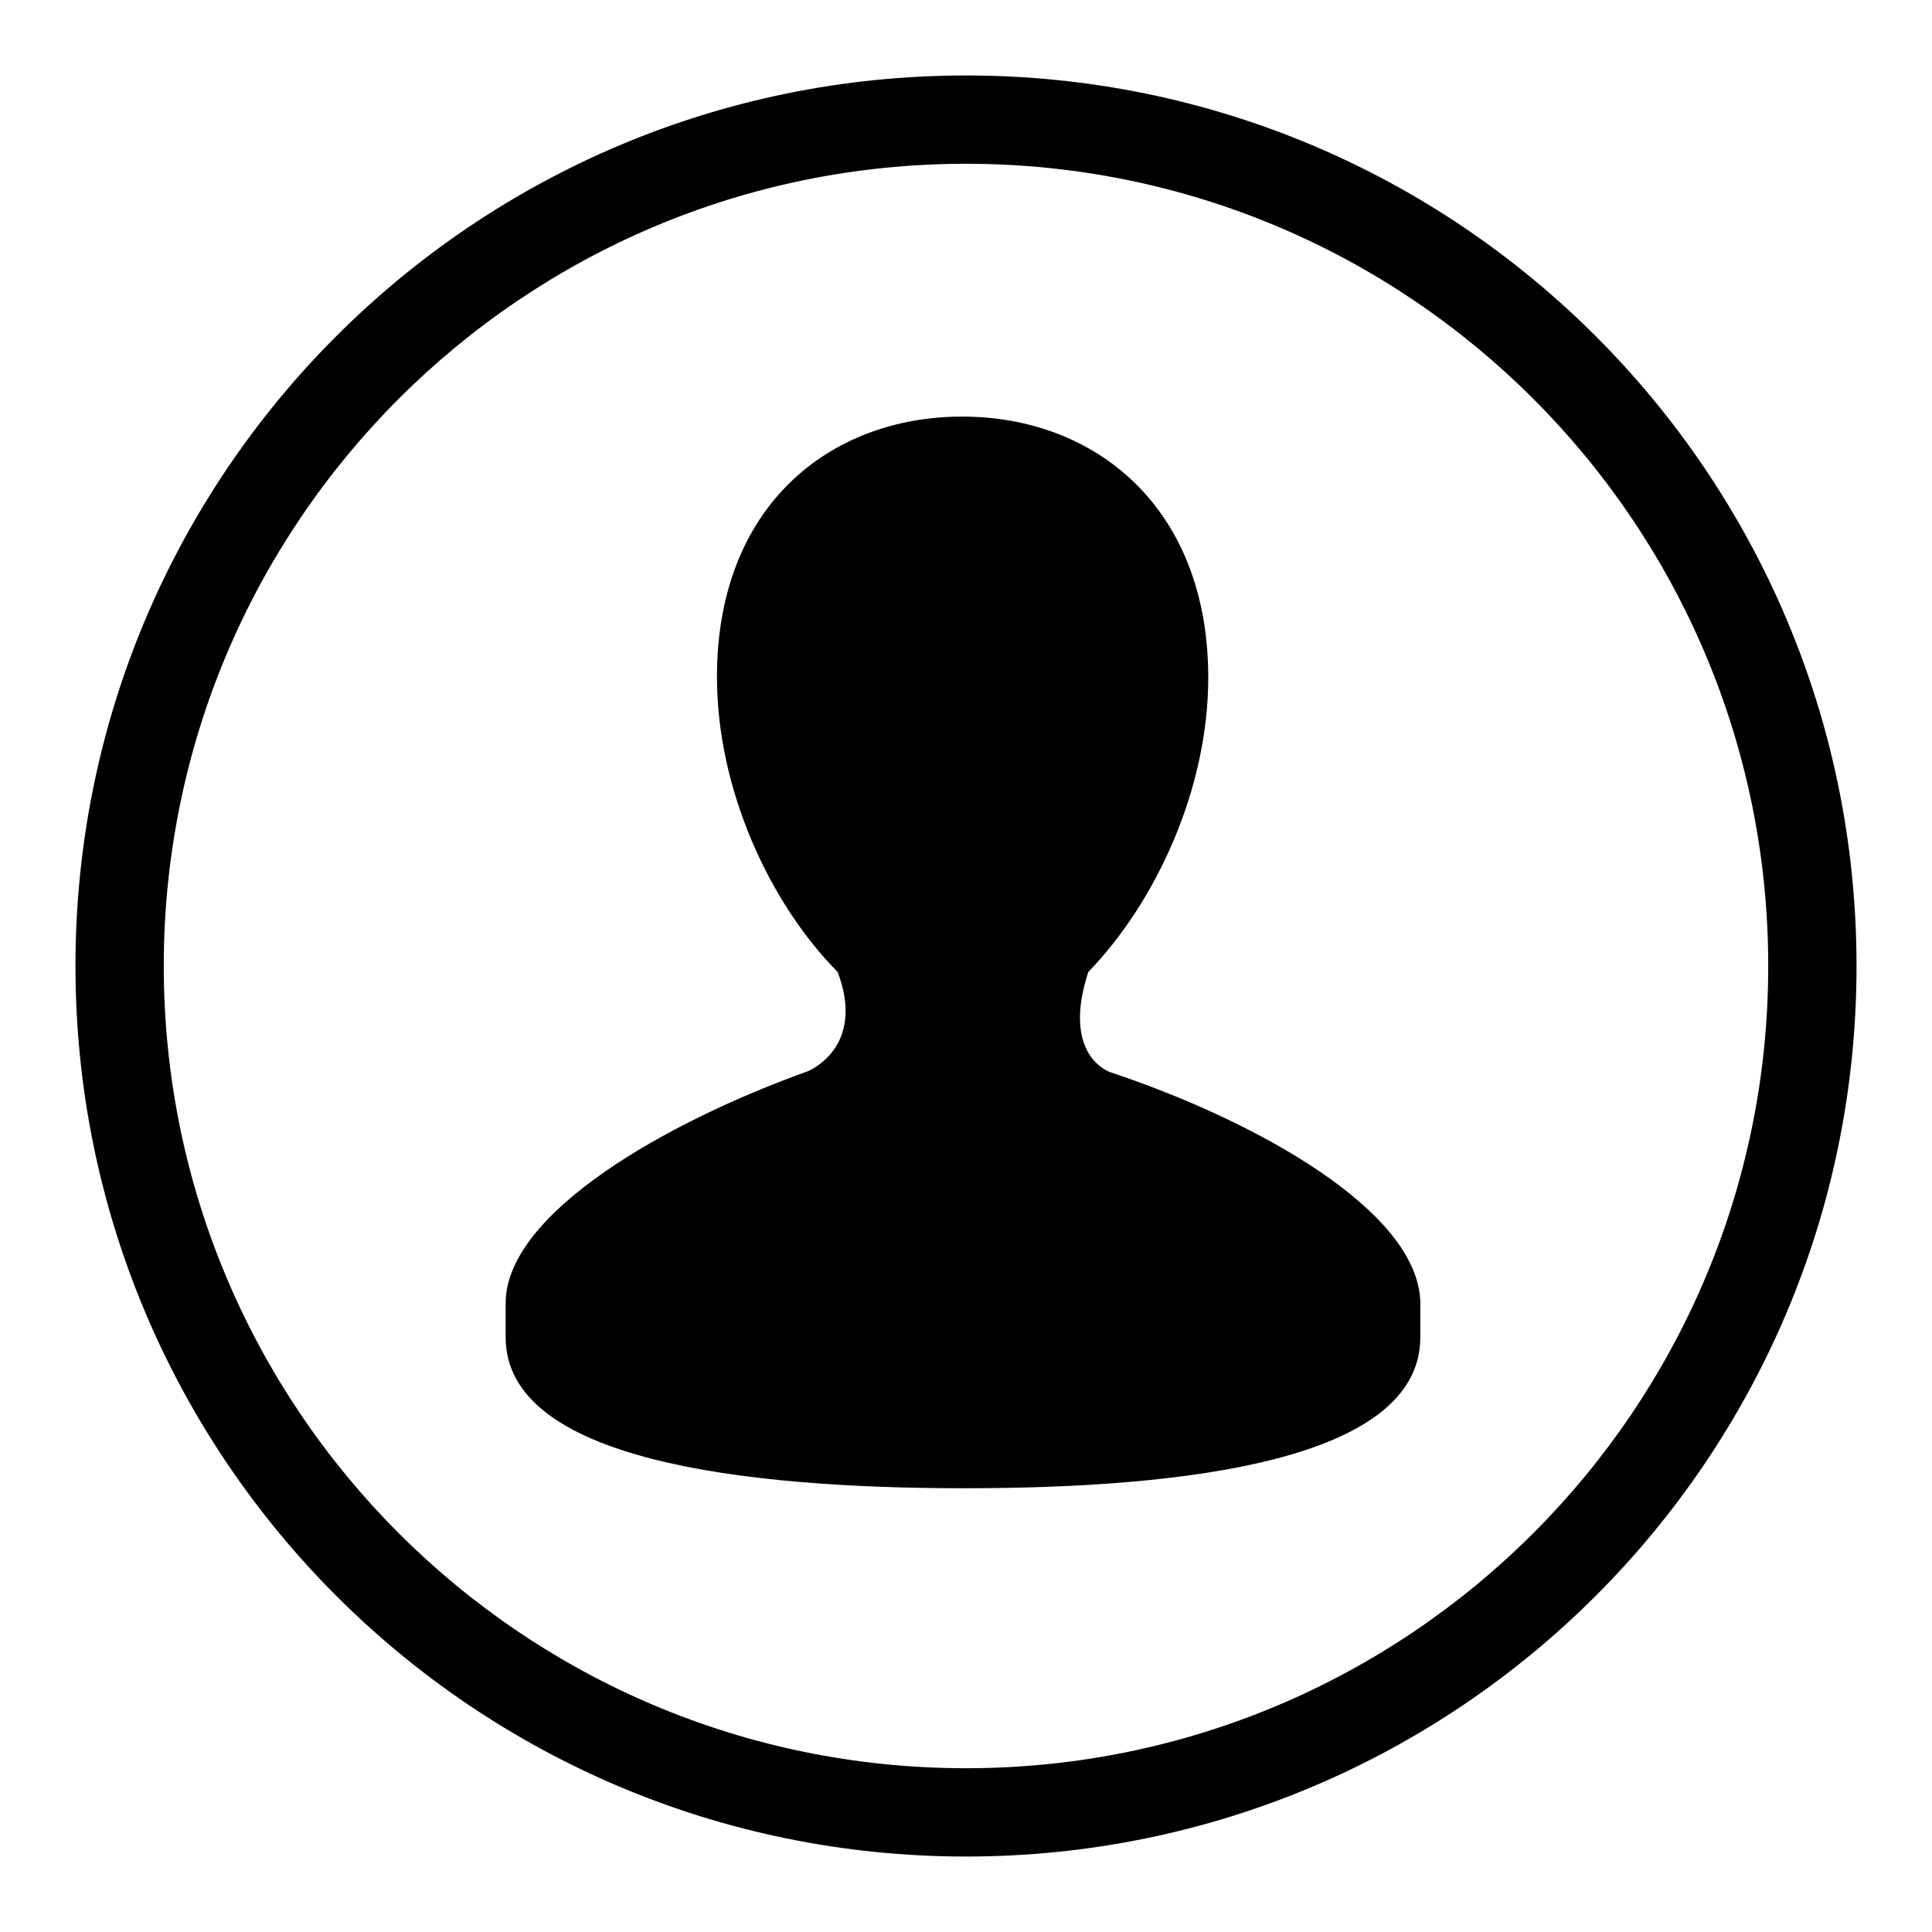 <?xml version="1.0" encoding="utf-8"?>
<!-- Svg Vector Icons : http://www.onlinewebfonts.com/icon -->
<!DOCTYPE svg PUBLIC "-//W3C//DTD SVG 1.1//EN" "http://www.w3.org/Graphics/SVG/1.1/DTD/svg11.dtd">
<svg version="1.1" xmlns="http://www.w3.org/2000/svg" xmlns:xlink="http://www.w3.org/1999/xlink" x="0px" y="0px" viewBox="0 0 256 256" enable-background="new 0 0 256 256" xml:space="preserve">
<g><g><path fill="#000000" d="M128,10C62.8,10,10,62.8,10,128c0,65.2,52.8,118,118,118c65.2,0,118-52.8,118-118C246,62.8,193.2,10,128,10z M128,234.3c-58.7,0-106.3-47.6-106.3-106.3C21.7,69.3,69.3,21.7,128,21.7c58.7,0,106.3,47.6,106.3,106.3C234.3,186.7,186.7,234.3,128,234.3z"/><path fill="#000000" d="M147.2,142.1c-0.9-0.3-6.4-2.8-3-13.3h0c9-9.3,15.9-24.3,15.9-39c0-22.7-15.1-34.6-32.6-34.6S95,67,95,89.7c0,14.8,6.9,29.9,16,39.1c3.5,9.3-2.8,12.7-4.1,13.2c-18.4,6.6-39.9,18.7-39.9,30.7v4.5c0,16.3,31.5,20,60.8,20c29.3,0,60.4-3.7,60.4-20v-4.5C188.1,160.5,166.4,148.5,147.2,142.1L147.2,142.1L147.2,142.1z"/></g></g>
</svg>